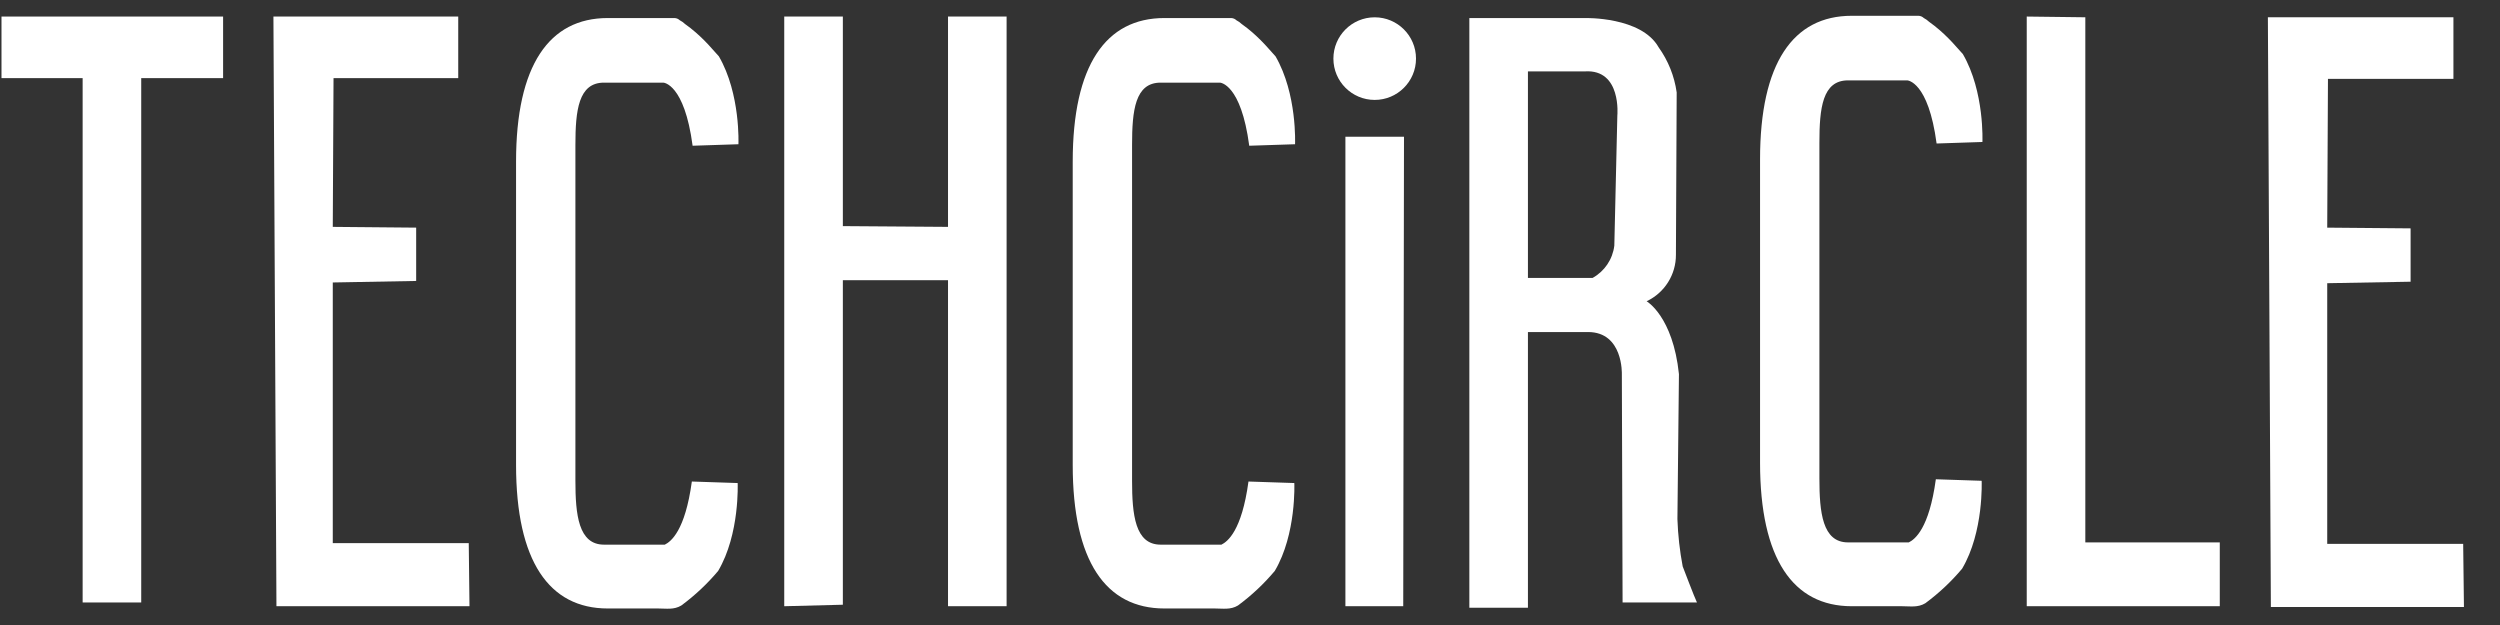 <?xml version="1.0" encoding="UTF-8"?>
<svg width="92px" height="23px" viewBox="0 0 92 23" version="1.1" xmlns="http://www.w3.org/2000/svg" xmlns:xlink="http://www.w3.org/1999/xlink">
    <rect x="0" y="0" width="92" height="23" fill="#333333" stroke="none"/>
    <title>Techcircle</title>
    <g id="Blogs-Case-Study-2020" stroke="none" stroke-width="1" fill="none" fill-rule="evenodd">
        <g id="Newsroom" transform="translate(-337, -457)" fill="#FFFFFF" fill-rule="nonzero">
            <g id="Techcircle" transform="translate(319, 400.5)">
                <g transform="translate(18.055, 57.081)">
                    <polygon id="Path" points="-5.63105118e-13 2.294 2.986 2.294 2.986 21.59 5.142 21.59 5.142 2.294 8.155 2.294 8.155 0.028 -5.63105118e-13 0.028"></polygon>
                    <polygon id="Path" points="12.191 19.406 12.191 9.814 15.26 9.758 15.26 7.796 12.191 7.768 12.219 2.294 16.808 2.294 16.808 0.028 10.007 0.028 10.118 21.728 17.222 21.728 17.195 19.406"></polygon>
                    <polygon id="Path" points="90.59 19.434 85.587 19.434 85.587 9.841 88.655 9.786 88.655 7.823 85.587 7.796 85.614 2.322 90.231 2.322 90.231 0.055 83.403 0.055 83.513 21.756 90.618 21.756"></polygon>
                    <polygon id="Path" points="34.832 7.768 30.962 7.74 30.962 0.028 28.805 0.028 28.805 21.728 30.962 21.673 30.962 9.731 34.832 9.731 34.832 21.728 36.988 21.728 36.988 0.028 34.832 0.028"></polygon>
                    <polygon id="Path" points="49.456 19.71 49.456 21.728 51.584 21.728 51.612 4.451 49.456 4.451"></polygon>
                    <polygon id="Path" points="76.685 0.055 74.529 0.028 74.529 19.185 74.529 21.728 76.685 21.728 76.685 21.728 81.633 21.728 81.633 19.379 76.685 19.379"></polygon>
                    <path d="M22.171,2.46 L24.355,2.46 C24.355,2.46 25.129,2.488 25.433,4.782 L27.119,4.727 C27.119,4.727 27.202,2.875 26.4,1.493 C26.317,1.41 26.234,1.299 26.151,1.216 C25.963,1 25.76,0.797 25.543,0.608 C25.42,0.5 25.29,0.399 25.156,0.304 C25.099,0.249 25.034,0.202 24.963,0.166 C24.91,0.116 24.842,0.086 24.769,0.083 L22.309,0.083 C20.153,0.083 18.936,1.825 18.936,5.363 L18.936,16.531 C18.936,20.07 20.153,21.811 22.309,21.811 L24.161,21.811 C24.465,21.811 24.742,21.867 25.018,21.701 C25.518,21.332 25.973,20.905 26.373,20.429 C27.174,19.075 27.091,17.195 27.091,17.195 L25.405,17.139 C25.156,18.964 24.631,19.351 24.41,19.462 L22.171,19.462 C21.231,19.462 21.12,18.356 21.12,17.112 L21.12,4.755 C21.12,3.483 21.231,2.46 22.171,2.46 Z" id="Path"></path>
                    <path d="M42.655,2.46 L44.839,2.46 C44.839,2.46 45.613,2.488 45.917,4.782 L47.603,4.727 C47.603,4.727 47.686,2.875 46.885,1.493 C46.802,1.41 46.719,1.299 46.636,1.216 C46.447,1 46.244,0.797 46.028,0.608 C45.904,0.5 45.775,0.399 45.641,0.304 C45.583,0.249 45.518,0.202 45.447,0.166 C45.395,0.116 45.326,0.086 45.254,0.083 L42.793,0.083 C40.637,0.083 39.421,1.825 39.421,5.363 L39.421,16.531 C39.421,20.07 40.637,21.811 42.793,21.811 L44.645,21.811 C44.95,21.811 45.226,21.867 45.502,21.701 C46.003,21.332 46.457,20.905 46.857,20.429 C47.659,19.075 47.576,17.195 47.576,17.195 L45.889,17.139 C45.641,18.964 45.115,19.351 44.894,19.462 L42.655,19.462 C41.715,19.462 41.605,18.356 41.605,17.112 L41.605,4.755 C41.605,3.483 41.715,2.46 42.655,2.46 Z" id="Path"></path>
                    <path d="M67.95,2.377 L70.133,2.377 C70.133,2.377 70.907,2.405 71.212,4.7 L72.898,4.644 C72.898,4.644 72.981,2.792 72.179,1.41 C72.096,1.327 72.013,1.216 71.93,1.133 C71.742,0.917 71.538,0.714 71.322,0.525 C71.198,0.417 71.069,0.316 70.935,0.221 C70.878,0.166 70.812,0.119 70.742,0.083 C70.689,0.033 70.621,0.003 70.548,-3.37507799e-14 L68.088,-3.37507799e-14 C65.931,-3.37507799e-14 64.715,1.742 64.715,5.28 L64.715,16.448 C64.715,19.987 65.931,21.728 68.088,21.728 L69.94,21.728 C70.244,21.728 70.52,21.784 70.797,21.618 C71.297,21.249 71.752,20.822 72.151,20.346 C72.953,18.992 72.87,17.112 72.87,17.112 L71.184,17.056 C70.935,18.881 70.41,19.268 70.189,19.379 L67.95,19.379 C67.01,19.379 66.899,18.273 66.899,17.029 L66.899,4.672 C66.899,3.4 67.01,2.377 67.95,2.377 Z" id="Path"></path>
                    <circle id="Oval" cx="50.534" cy="1.576" r="1.52"></circle>
                    <path d="M61.674,18.522 L61.73,13.186 C61.508,11.058 60.541,10.505 60.541,10.505 C61.204,10.192 61.624,9.523 61.619,8.791 L61.647,2.82 C61.563,2.221 61.335,1.652 60.983,1.161 C60.347,0.028 58.274,0.083 58.274,0.083 L54.017,0.083 L54.017,21.784 L56.173,21.784 L56.173,11.638 L58.385,11.638 C59.684,11.638 59.629,13.186 59.629,13.186 L59.656,21.59 L62.393,21.59 C62.31,21.424 61.868,20.263 61.868,20.263 C61.759,19.688 61.694,19.106 61.674,18.522 L61.674,18.522 Z M59.463,3.677 L59.352,8.459 C59.291,8.961 58.993,9.403 58.55,9.648 L56.173,9.648 L56.173,2.046 L58.274,2.046 C59.629,1.963 59.463,3.677 59.463,3.677 Z" id="Shape"></path>
                </g>
            </g>
        </g>
    </g>
</svg>